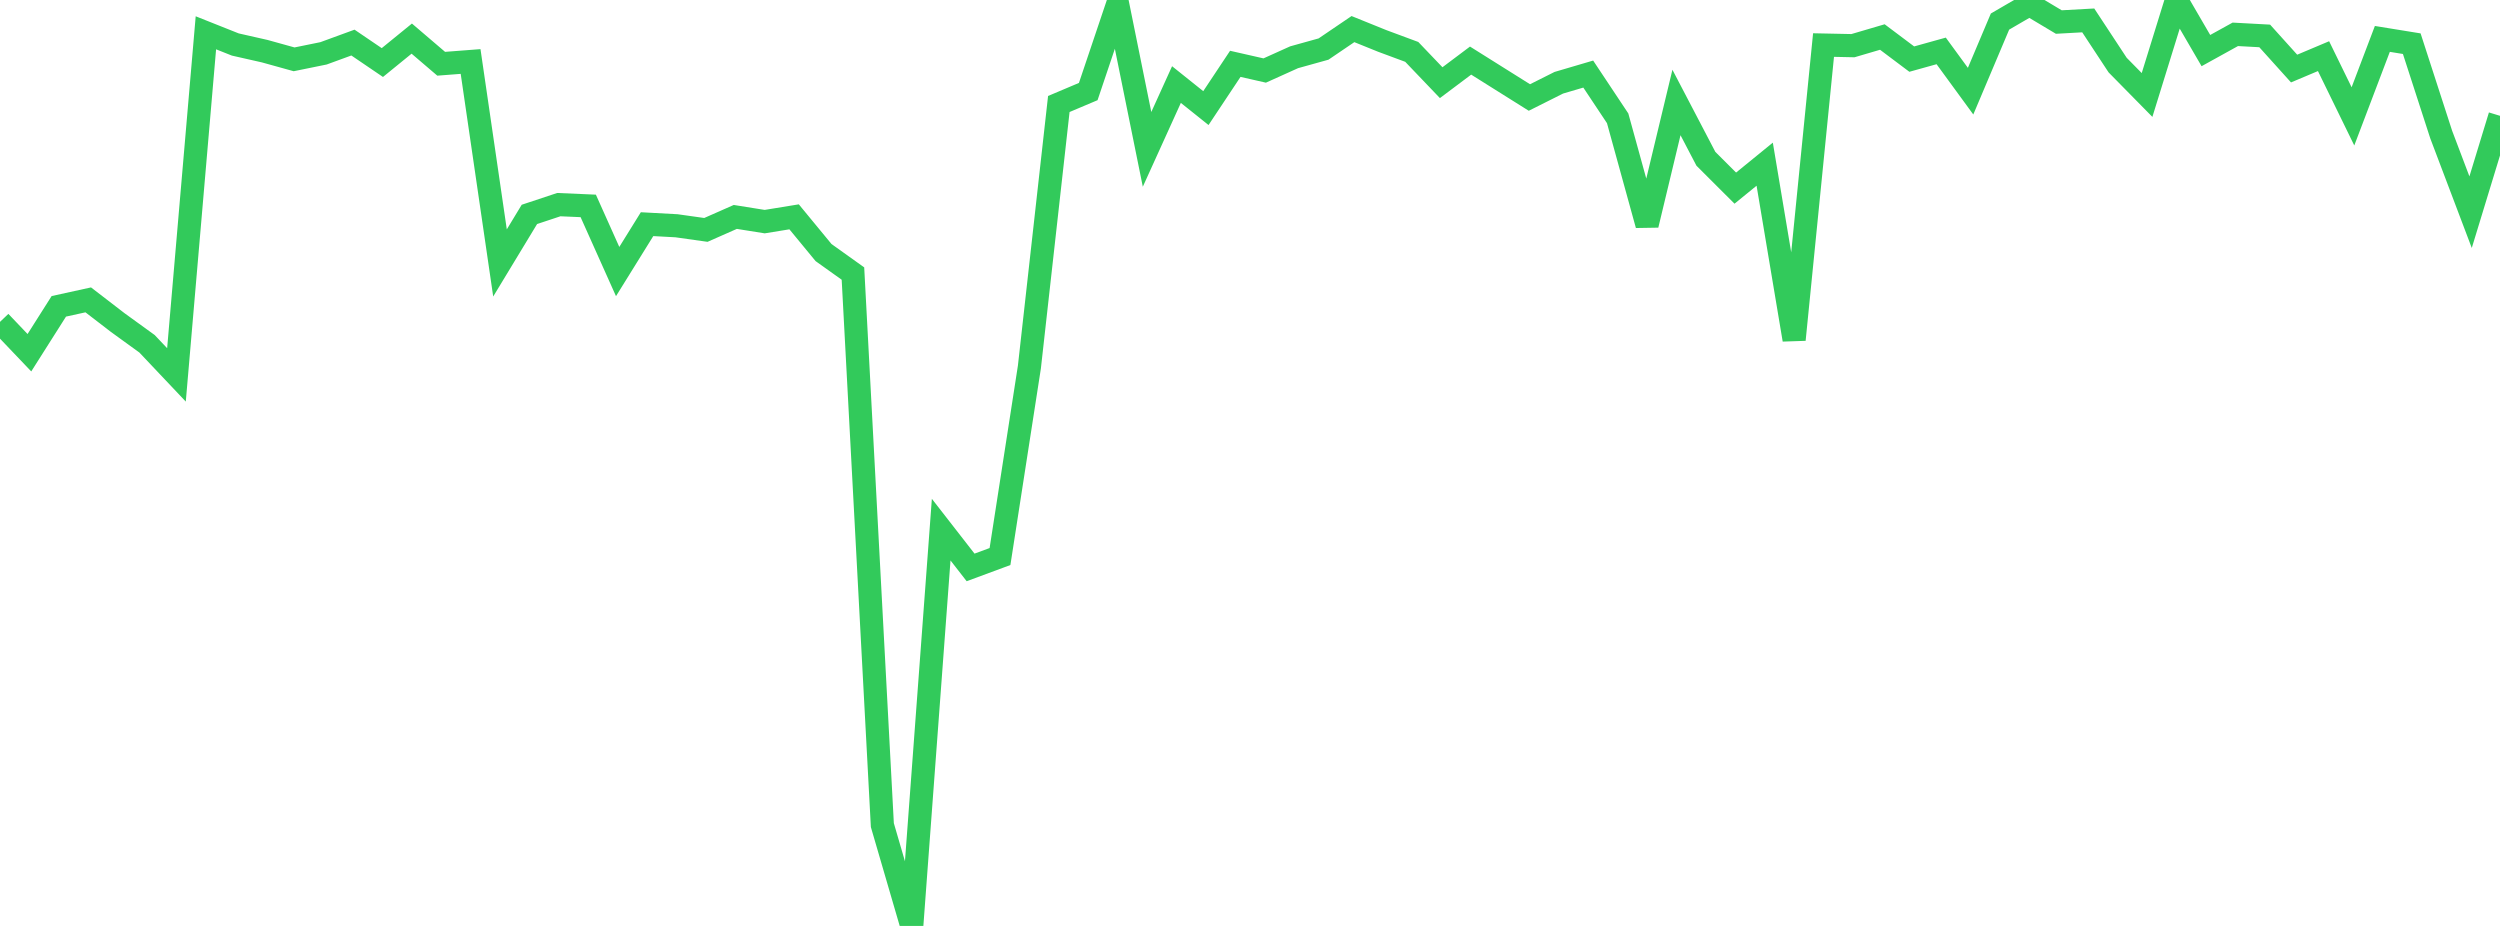 <?xml version="1.0" standalone="no"?>
<!DOCTYPE svg PUBLIC "-//W3C//DTD SVG 1.1//EN" "http://www.w3.org/Graphics/SVG/1.1/DTD/svg11.dtd">

<svg width="135" height="50" viewBox="0 0 135 50" preserveAspectRatio="none" 
  xmlns="http://www.w3.org/2000/svg"
  xmlns:xlink="http://www.w3.org/1999/xlink">


<polyline points="0.0, 17.381 1.588, 19.047 3.176, 16.542 4.765, 16.193 6.353, 17.415 7.941, 18.565 9.529, 20.244 11.118, 1.771 12.706, 2.403 14.294, 2.763 15.882, 3.204 17.471, 2.88 19.059, 2.299 20.647, 3.378 22.235, 2.085 23.824, 3.443 25.412, 3.321 27.0, 14.199 28.588, 11.577 30.176, 11.05 31.765, 11.119 33.353, 14.664 34.941, 12.105 36.529, 12.191 38.118, 12.415 39.706, 11.714 41.294, 11.968 42.882, 11.709 44.471, 13.638 46.059, 14.772 47.647, 44.556 49.235, 50.0 50.824, 28.6 52.412, 30.641 54.0, 30.053 55.588, 19.816 57.176, 5.616 58.765, 4.944 60.353, 0.228 61.941, 8.066 63.529, 4.566 65.118, 5.837 66.706, 3.447 68.294, 3.808 69.882, 3.092 71.471, 2.649 73.059, 1.571 74.647, 2.213 76.235, 2.802 77.824, 4.464 79.412, 3.272 81.0, 4.269 82.588, 5.265 84.176, 4.468 85.765, 4 87.353, 6.389 88.941, 12.147 90.529, 5.534 92.118, 8.574 93.706, 10.159 95.294, 8.866 96.882, 18.343 98.471, 2.433 100.059, 2.466 101.647, 1.999 103.235, 3.192 104.824, 2.749 106.412, 4.923 108.0, 1.165 109.588, 0.241 111.176, 1.19 112.765, 1.102 114.353, 3.515 115.941, 5.129 117.529, 0.0 119.118, 2.732 120.706, 1.854 122.294, 1.94 123.882, 3.702 125.471, 3.032 127.059, 6.284 128.647, 2.101 130.235, 2.359 131.824, 7.264 133.412, 11.458 135.0, 6.254" fill="none" stroke="#32ca5b" stroke-width="1.25"/>

</svg>